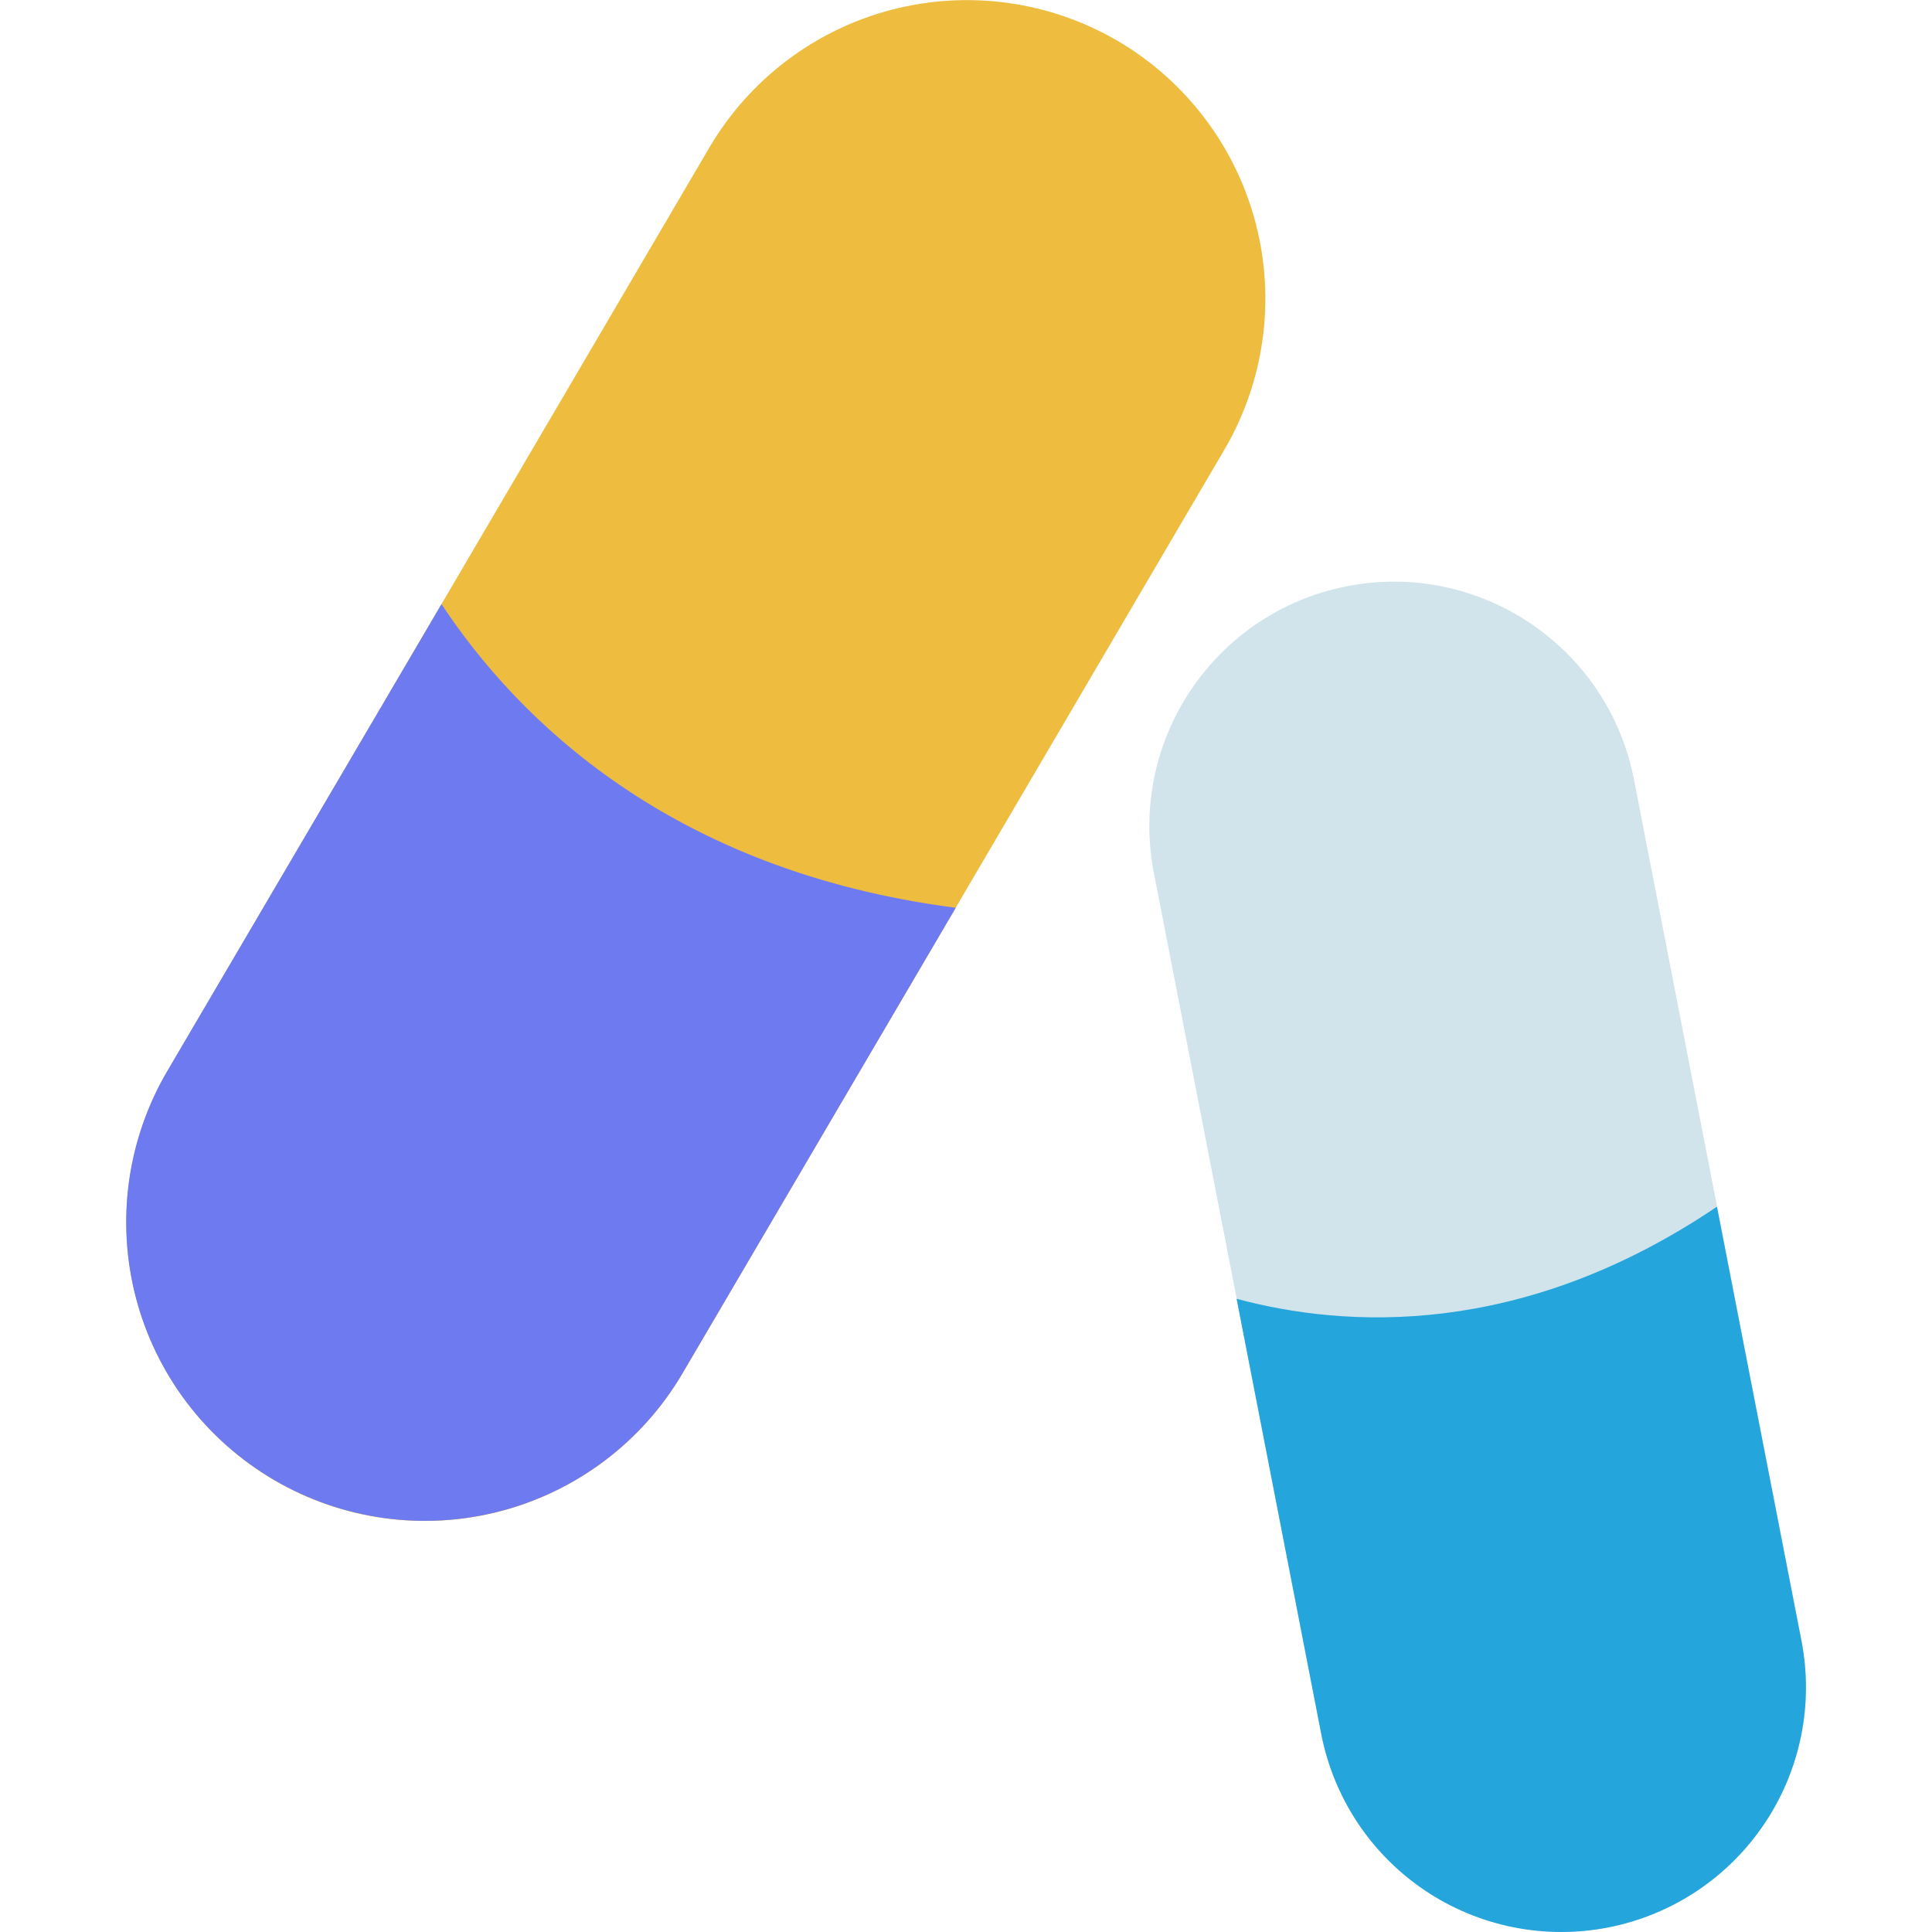 <?xml version="1.0" encoding="UTF-8"?>
<svg xmlns="http://www.w3.org/2000/svg" width="48" height="48" viewBox="0 0 48 48" fill="none">
  <g clip-path="url(#clip0_414_245)">
    <path d="M27.775 1.02C29.471 2.017 30.702 3.646 31.198 5.55C31.694 7.453 31.414 9.476 30.419 11.173L16.955 34.125C15.958 35.821 14.329 37.053 12.425 37.548C10.521 38.044 8.499 37.764 6.801 36.769C5.105 35.772 3.874 34.143 3.378 32.239C2.882 30.336 3.163 28.313 4.158 26.616L17.625 3.664C18.622 1.968 20.25 0.738 22.153 0.242C24.056 -0.253 26.078 0.026 27.775 1.02Z" fill="#EEBD40"></path>
    <path d="M23.744 22.553C16.636 21.635 12.844 17.846 10.969 15.009L4.155 26.611C3.662 27.451 3.339 28.38 3.205 29.345C3.071 30.31 3.129 31.292 3.374 32.235C3.62 33.178 4.048 34.063 4.636 34.84C5.224 35.617 5.959 36.27 6.799 36.763C8.496 37.76 10.518 38.041 12.422 37.547C14.327 37.052 15.956 35.821 16.953 34.125L23.744 22.557V22.553Z" fill="#6E7BF0"></path>
    <path d="M40.596 19.368C39.955 16.074 36.765 13.923 33.471 14.564C30.178 15.205 28.027 18.395 28.668 21.688L32.83 43.08C33.471 46.374 36.661 48.525 39.954 47.884C43.248 47.243 45.398 44.054 44.758 40.76L40.596 19.368Z" fill="#D1E4EB"></path>
    <path d="M42.657 29.98C37.793 33.265 33.414 32.992 30.723 32.268L32.826 43.083C32.979 43.866 33.284 44.612 33.724 45.278C34.164 45.943 34.732 46.515 35.393 46.962C36.055 47.408 36.798 47.719 37.58 47.878C38.362 48.037 39.168 48.04 39.951 47.888C41.533 47.58 42.928 46.656 43.829 45.32C44.73 43.984 45.064 42.345 44.756 40.763L42.657 29.98Z" fill="#24A5DC"></path>
  </g>
  <defs>
    <clipPath id="clip0_414_245">
      <rect width="48" height="48" fill="white"></rect>
    </clipPath>
  </defs>
</svg>
